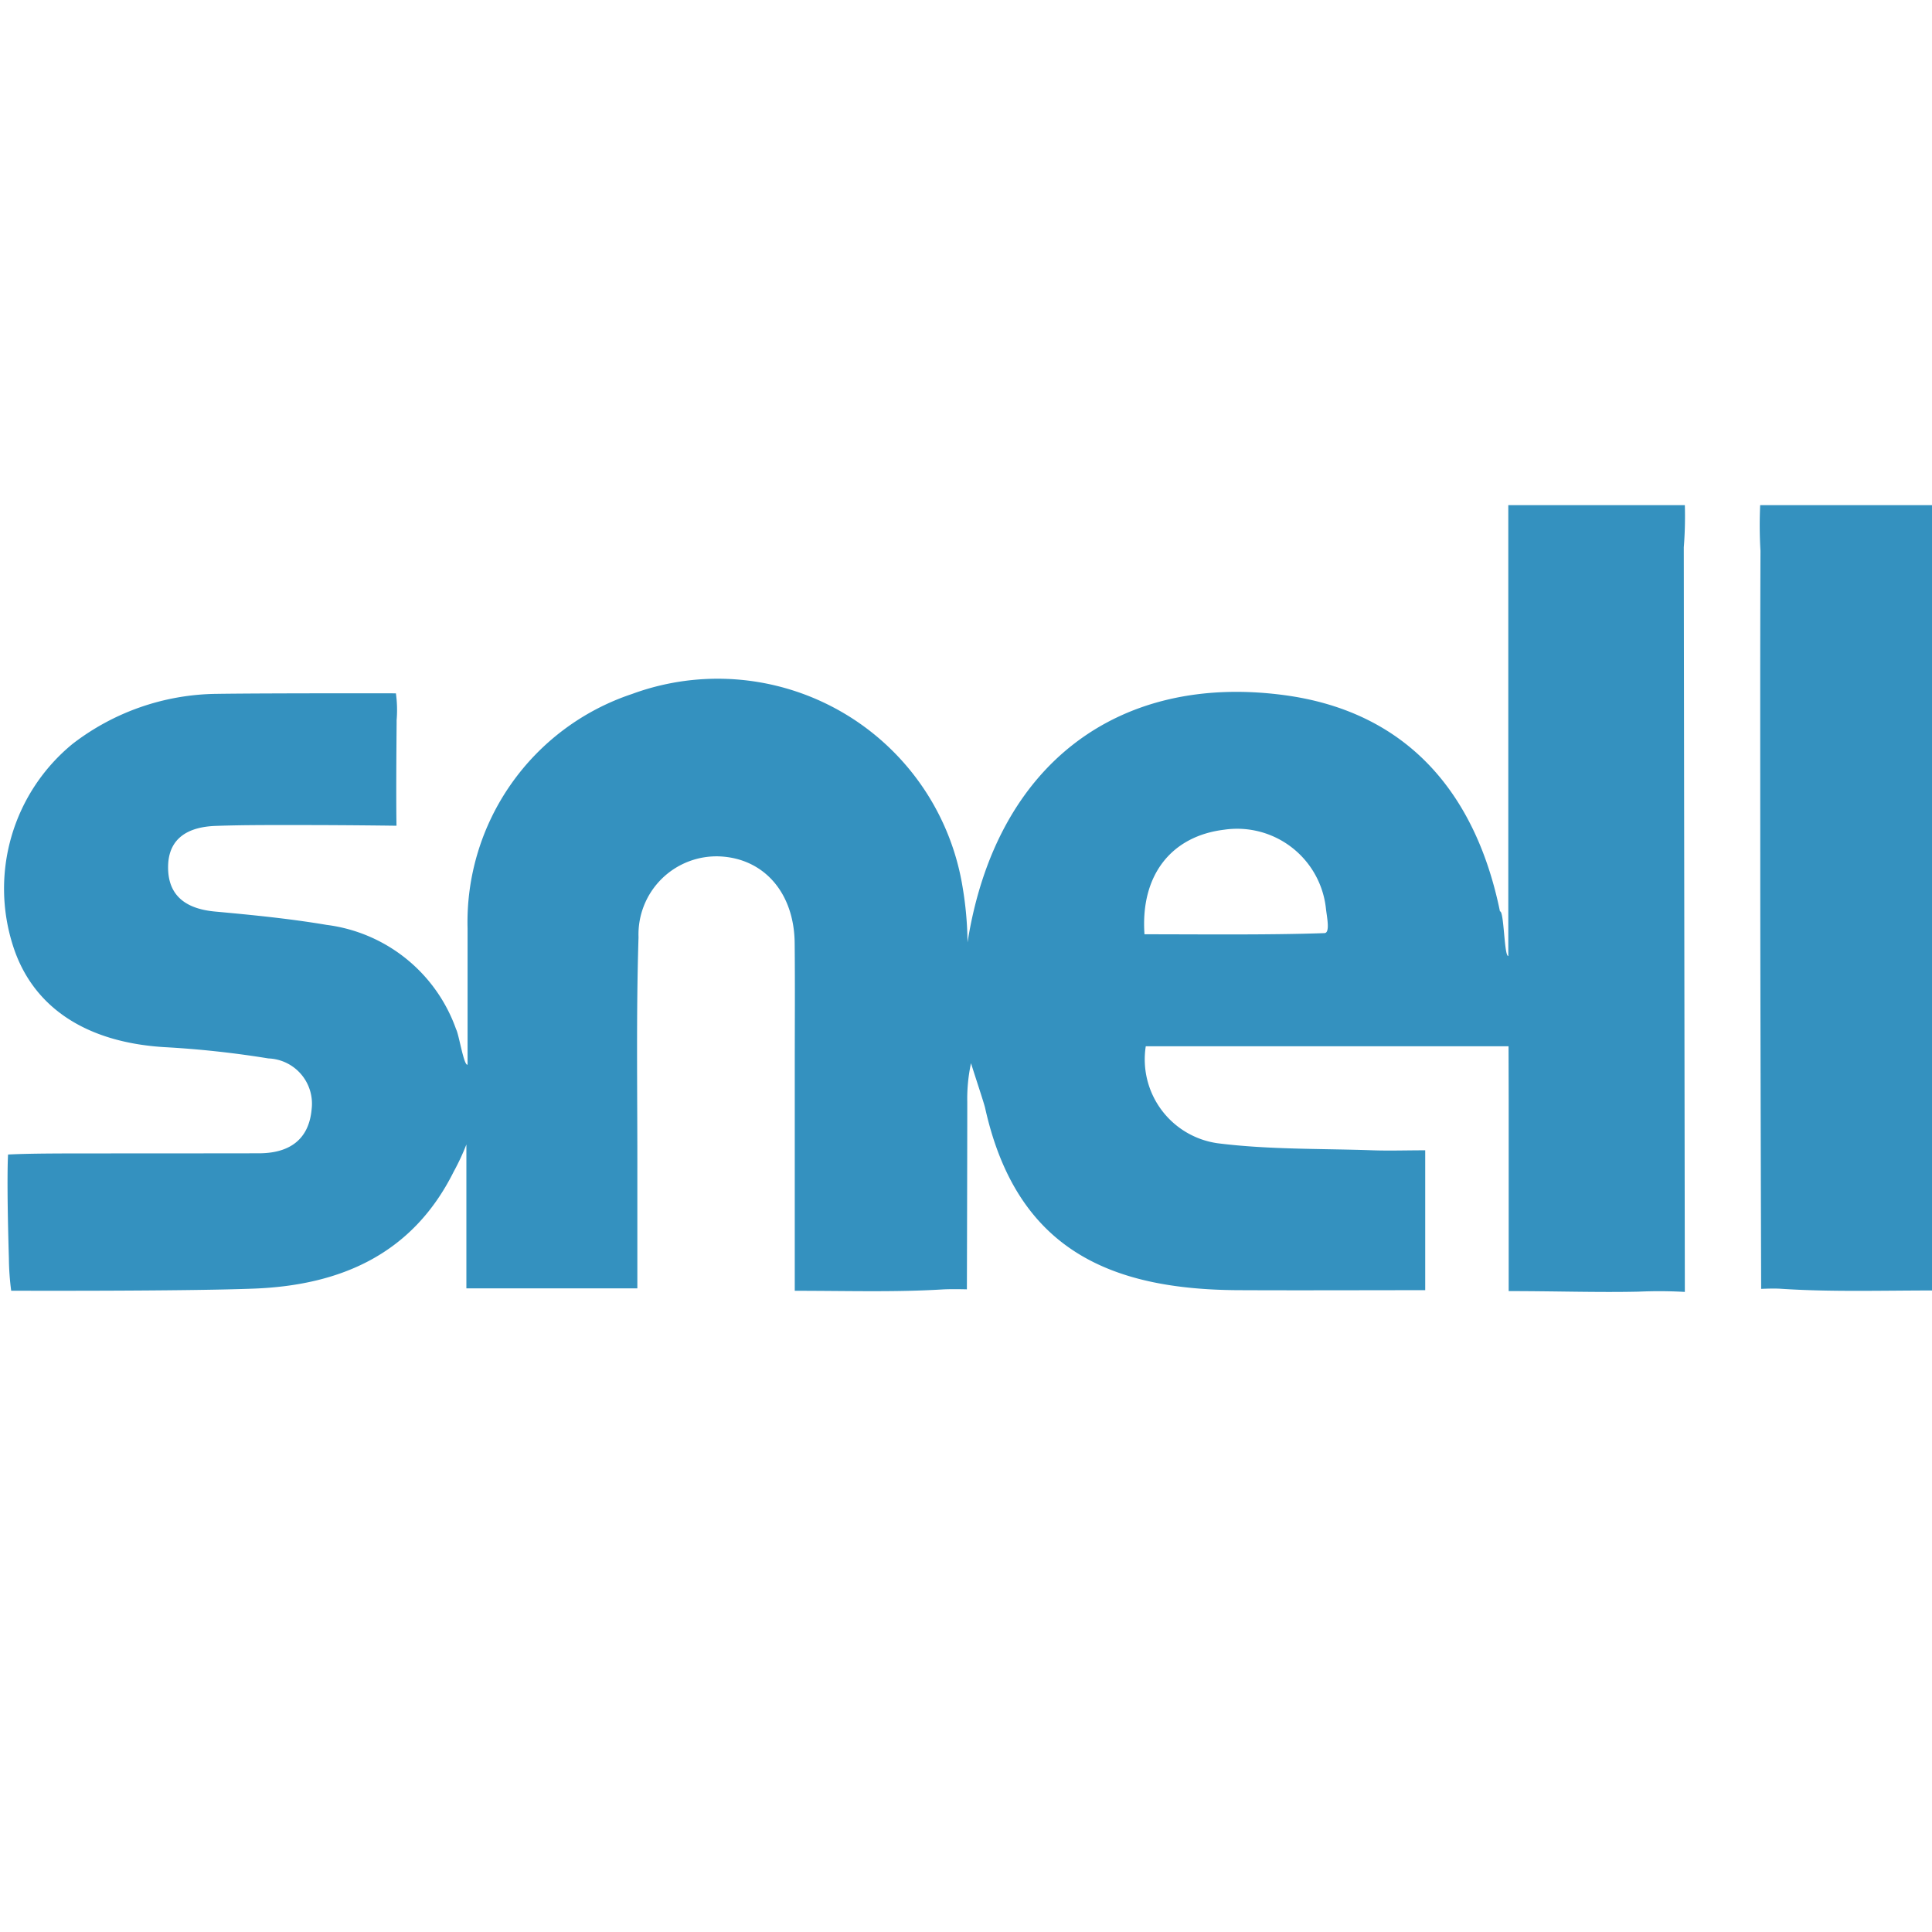<?xml version="1.0" encoding="utf-8"?><svg xmlns="http://www.w3.org/2000/svg" width="100" height="100" viewBox="0 0 100 100">
  <g>
    <path d="M87.207,26.148a20.331,20.331,0,0,1-.054,2.179c.014,12.052.054,38.542.054,38.542a23.67,23.67,0,0,0-2.4-.013c-2.133.047-4.273-.029-6.718-.029,0-3.416,0-9.925,0-9.925l-.007-2.748c-4.63,0-12,0-16.63,0H59.305a4.384,4.384,0,0,0,3.723,5.021c2.645.334,5.341.271,8.015.364.86.03,1.721,0,2.726,0v7.24c-3.191,0-6.445.015-9.7,0-6.644-.038-11.455-2.129-13.078-9.425-.056-.252-.479-1.514-.732-2.323a8.737,8.737,0,0,0-.193,2.017c0,2.745-.02,9.688-.02,9.688s-.8-.023-1.277.006c-2.461.148-4.935.069-7.632.069V55.244c0-2.142.016-4.285-.005-6.428-.025-2.6-1.585-4.386-3.882-4.489a4.04,4.04,0,0,0-4.2,4.183c-.128,4.081-.053,8.168-.061,12.252,0,1.928,0,3.856,0,5.923H24.14V59.238a11.929,11.929,0,0,1-.659,1.411c-2.125,4.264-5.851,5.877-10.333,6.049-3.684.142-12.569.109-12.569.109A13.73,13.73,0,0,1,.46,65.13C.334,60.879.417,59.758.417,59.758,1.572,59.7,2.986,59.7,5.746,59.7q3.825,0,7.65-.006c1.561,0,2.6-.687,2.736-2.3a2.343,2.343,0,0,0-2.239-2.61A50.8,50.8,0,0,0,8.511,54.2c-4.03-.245-6.787-2.037-7.819-5.187A9.683,9.683,0,0,1,3.761,38.5a12.421,12.421,0,0,1,7.455-2.586c2.617-.039,9.276-.027,9.276-.027a6.249,6.249,0,0,1,.037,1.39c0,.066,0,.133,0,.2-.037,4.09-.006,5.263-.006,5.263s-2.353-.035-4.938-.035c-1.476,0-2.953-.009-4.427.044-1.341.048-2.431.574-2.457,2.085-.027,1.548.946,2.212,2.433,2.348,1.929.177,3.864.367,5.773.69a8.2,8.2,0,0,1,6.7,5.4c.148.267.4,1.906.594,1.835,0-1.674,0-5.395,0-7.069a12.444,12.444,0,0,1,8.5-12.113A12.843,12.843,0,0,1,49.827,45.936a18.118,18.118,0,0,1,.252,2.842c1.468-9.27,7.85-13.934,16.379-12.8,6.371.846,9.924,5.068,11.179,11.194.216-.033.216,2.344.432,2.311V26.148ZM59.238,48.358c2.832,0,6.459.042,9.317-.06.31-.011.115-.878.072-1.3a4.622,4.622,0,0,0-5.267-4.052C60.642,43.277,59.023,45.279,59.238,48.358Z" fill="#3491bf"/>
    <path d="M100.221,26.148V66.794c-2.868,0-5.468.083-8.05-.088-.394-.026-1.014.006-1.014.006s-.046-15.267-.046-21.952c0-5.414-.01-10.828.011-16.243a23.112,23.112,0,0,1-.016-2.369Z" fill="#3491bf"/>
  </g>
</svg>
